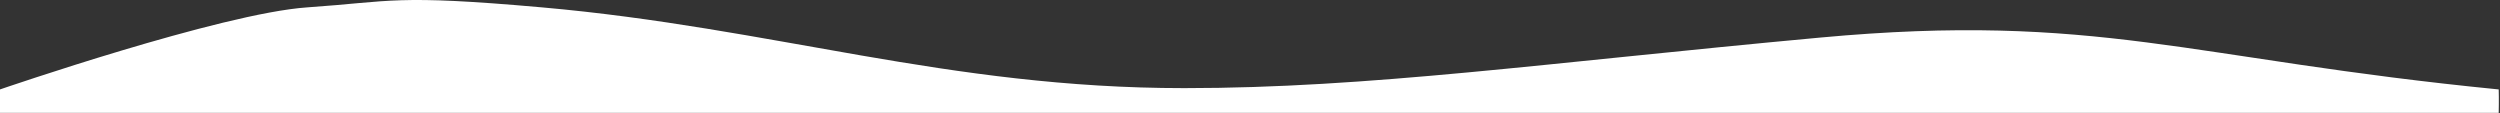 <?xml version="1.0" encoding="UTF-8"?> <svg xmlns="http://www.w3.org/2000/svg" width="1921" height="87" viewBox="0 0 1921 87" fill="none"><rect x="0" y="0" width="1921" height="87" fill="#333333" stroke="none"/> <path d="M0 68.717C0 68.717 170 10.225 236 5.672C302 1.118 302.689 -4.41 416.5 5.671C594.325 21.423 727.885 67.717 910 67.717C1051.9 67.717 1185.5 48.542 1398.5 28.88C1611.5 9.217 1681.5 45.217 1920 68.717C1920.24 75.743 1920 86.717 1920 86.717H0V68.717Z" fill="white"></path> </svg> 